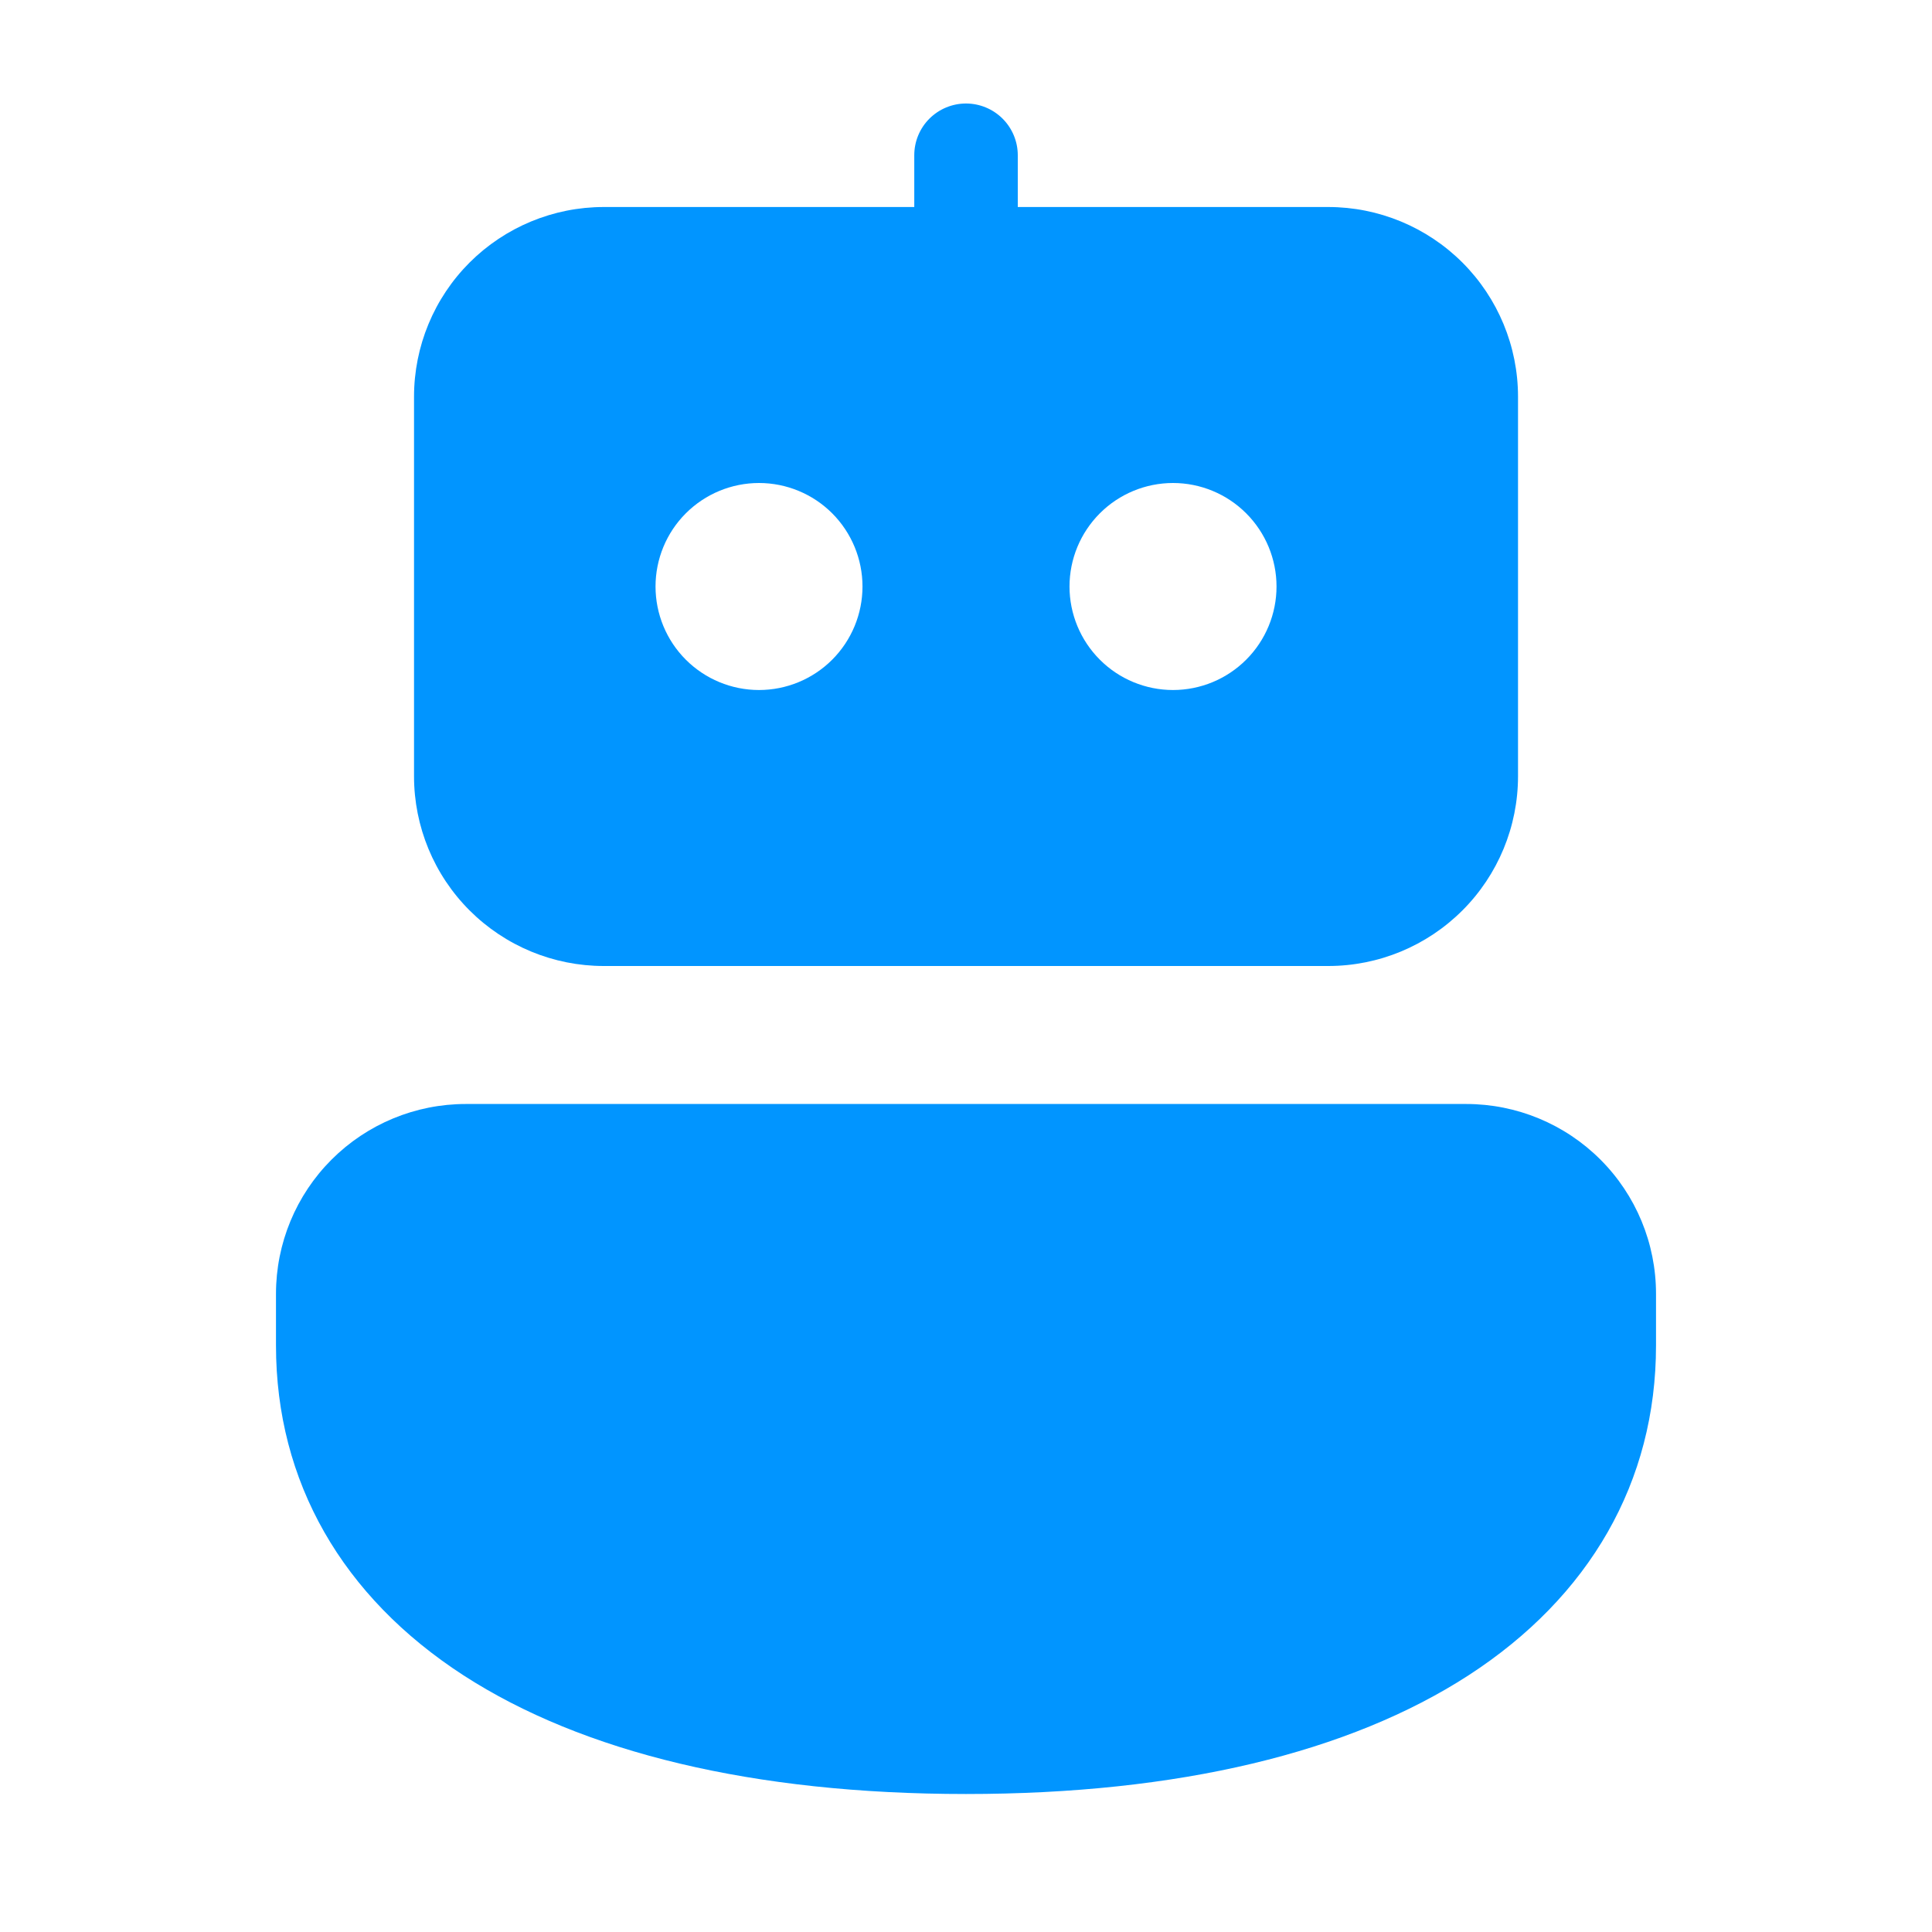 <svg width="40" height="40" viewBox="0 0 40 40" fill="none" xmlns="http://www.w3.org/2000/svg">
<path d="M20 2.143C20.284 2.143 20.557 2.256 20.758 2.457C20.959 2.658 21.072 2.93 21.072 3.214V4.286H27.5C28.542 4.286 29.541 4.7 30.278 5.436C31.015 6.173 31.429 7.172 31.429 8.214V16.071C31.429 17.113 31.015 18.113 30.278 18.849C29.541 19.586 28.542 20 27.5 20H12.5C11.984 20 11.473 19.898 10.997 19.701C10.52 19.503 10.087 19.214 9.722 18.849C8.985 18.113 8.572 17.113 8.572 16.071V8.214C8.572 7.172 8.985 6.173 9.722 5.436C10.459 4.7 11.458 4.286 12.5 4.286H18.929V3.214C18.929 2.93 19.041 2.658 19.242 2.457C19.443 2.256 19.716 2.143 20 2.143ZM9.643 22.857C8.601 22.857 7.602 23.271 6.865 24.008C6.128 24.744 5.714 25.744 5.714 26.786V27.857C5.714 30.681 7.087 33.06 9.596 34.686C12.063 36.281 15.596 37.143 20 37.143C24.404 37.143 27.937 36.283 30.404 34.686C32.913 33.059 34.286 30.68 34.286 27.857V26.786C34.286 25.744 33.872 24.744 33.135 24.008C32.398 23.271 31.399 22.857 30.357 22.857H9.643ZM15.714 14.286C16.283 14.286 16.828 14.06 17.23 13.658C17.631 13.256 17.857 12.711 17.857 12.143C17.857 11.575 17.631 11.03 17.23 10.628C16.828 10.226 16.283 10 15.714 10C15.146 10 14.601 10.226 14.199 10.628C13.797 11.03 13.572 11.575 13.572 12.143C13.572 12.711 13.797 13.256 14.199 13.658C14.601 14.06 15.146 14.286 15.714 14.286ZM26.429 12.143C26.429 11.575 26.203 11.03 25.801 10.628C25.399 10.226 24.854 10 24.286 10C23.718 10 23.172 10.226 22.771 10.628C22.369 11.03 22.143 11.575 22.143 12.143C22.143 12.711 22.369 13.256 22.771 13.658C23.172 14.06 23.718 14.286 24.286 14.286C24.854 14.286 25.399 14.06 25.801 13.658C26.203 13.256 26.429 12.711 26.429 12.143Z" fill="#0195FF"/>
</svg>
